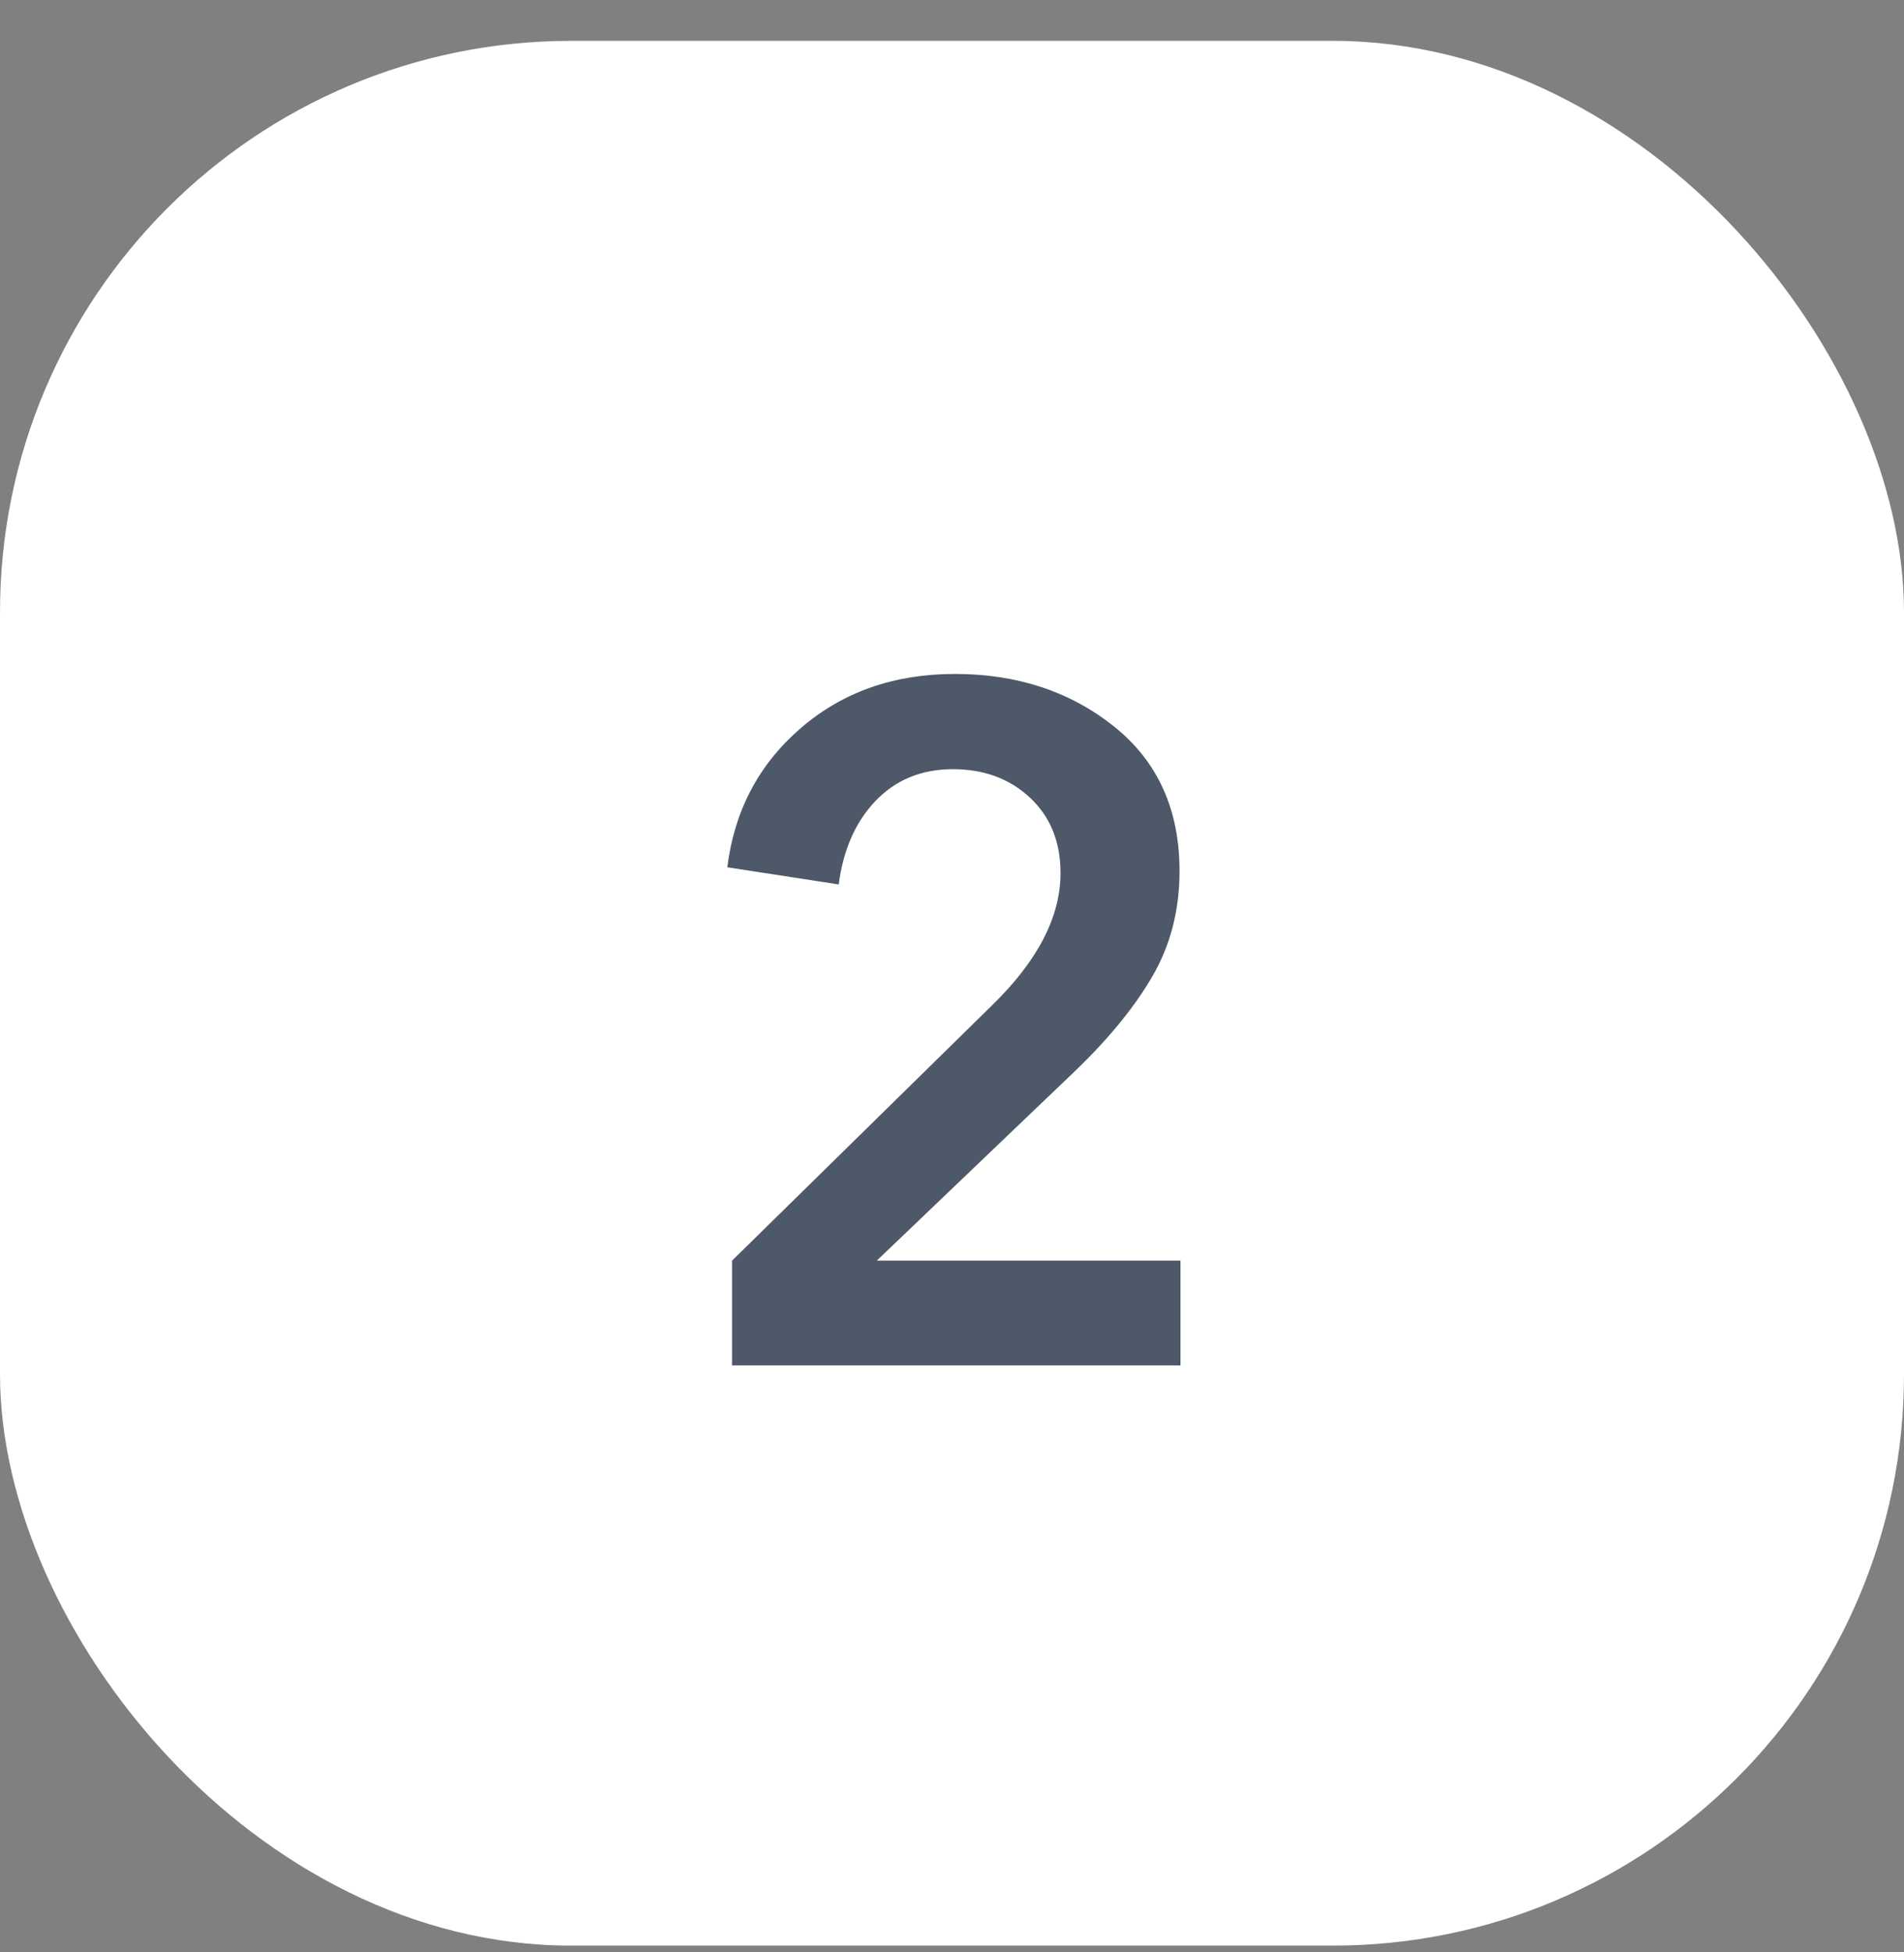 <?xml version="1.0" encoding="UTF-8"?> <svg xmlns="http://www.w3.org/2000/svg" width="40" height="41" viewBox="0 0 40 41" fill="none"><rect x="0" y="0" width="40" height="41" fill="#808080" stroke="none"/><rect y="0.858" width="40" height="40" rx="12" fill="white"></rect><path d="M15.38 28.673V26.473L20.84 21.113C21.8 20.18 22.28 19.253 22.28 18.333C22.28 17.68 22.067 17.153 21.64 16.753C21.213 16.353 20.673 16.153 20.02 16.153C19.353 16.153 18.807 16.38 18.38 16.833C17.967 17.273 17.713 17.853 17.62 18.573L15.28 18.213C15.427 17.026 15.94 16.053 16.82 15.293C17.7 14.533 18.78 14.153 20.06 14.153C21.367 14.153 22.48 14.52 23.4 15.253C24.32 15.986 24.78 17 24.78 18.293C24.78 19.133 24.58 19.886 24.18 20.553C23.793 21.206 23.233 21.88 22.5 22.573L18.42 26.473H24.8V28.673H15.38Z" fill="#4D5868"></path></svg> 